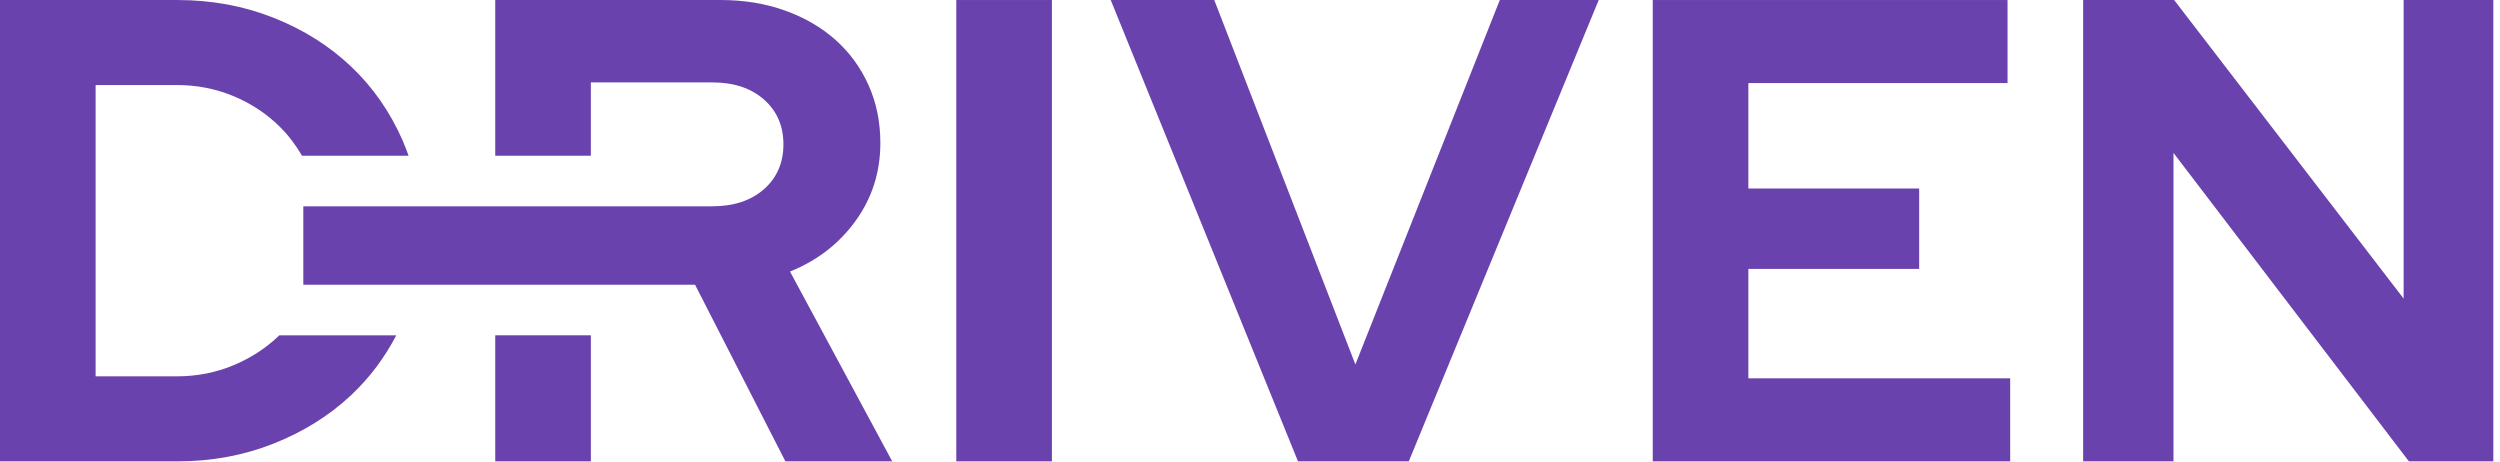 <svg width="373" height="69" viewBox="0 0 373 69" fill="none" xmlns="http://www.w3.org/2000/svg">
<path d="M142.678 68.835V0.003H156.945V68.835H142.678Z" fill="#6A42AE"/>
<path d="M193.663 68.835L165.72 0.003H181.167L202.223 54.38L223.77 0.003H238.528L210.192 68.835H193.663Z" fill="#6A42AE"/>
<path d="M246.591 68.835V0.003H299.525V12.393H260.857V28.126H286.34V40.122H260.857V56.445H299.919V68.835H246.591Z" fill="#6A42AE"/>
<path d="M310.804 0.003H324.382L358.621 44.547V0.003H372.002V68.835H359.409L324.284 22.816V68.835H310.804V0.003Z" fill="#6A42AE"/>
<path d="M73.89 50.027V68.835H88.156V50.027H73.89Z" fill="#6A42AE"/>
<path d="M117.87 40.515C121.936 38.877 125.2 36.353 127.66 32.944C130.119 29.536 131.349 25.667 131.349 21.341C131.349 18.194 130.759 15.31 129.579 12.688C128.398 10.066 126.757 7.82 124.658 5.952C122.559 4.083 120.05 2.625 117.132 1.576C114.213 0.528 111.015 0.003 107.54 0.003H73.89V23.235H88.156V12.294H106.26C109.473 12.294 112.048 13.147 113.984 14.851C115.917 16.557 116.886 18.784 116.886 21.537C116.886 24.291 115.917 26.52 113.984 28.224C112.048 29.93 109.473 30.78 106.26 30.78H96.635H45.254V42.482H103.702L117.182 68.835H133.12L117.87 40.515Z" fill="#6A42AE"/>
<path d="M41.68 50.027C39.741 51.901 37.477 53.389 34.879 54.478C32.223 55.594 29.385 56.15 26.368 56.15H14.266V12.688H26.368C29.385 12.688 32.223 13.245 34.879 14.359C37.536 15.475 39.848 17.014 41.816 18.981C43.081 20.245 44.149 21.674 45.061 23.235H60.959C60.687 22.465 60.397 21.7 60.067 20.947C58.198 16.687 55.639 13.017 52.393 9.934C49.146 6.854 45.292 4.427 40.831 2.658C36.371 0.888 31.583 0.003 26.467 0.003H0V68.835H26.467C31.583 68.835 36.371 67.95 40.831 66.179C45.292 64.409 49.146 62 52.393 58.952C55.126 56.386 57.366 53.408 59.123 50.027H41.68Z" fill="#6A42AE"/>
</svg>
